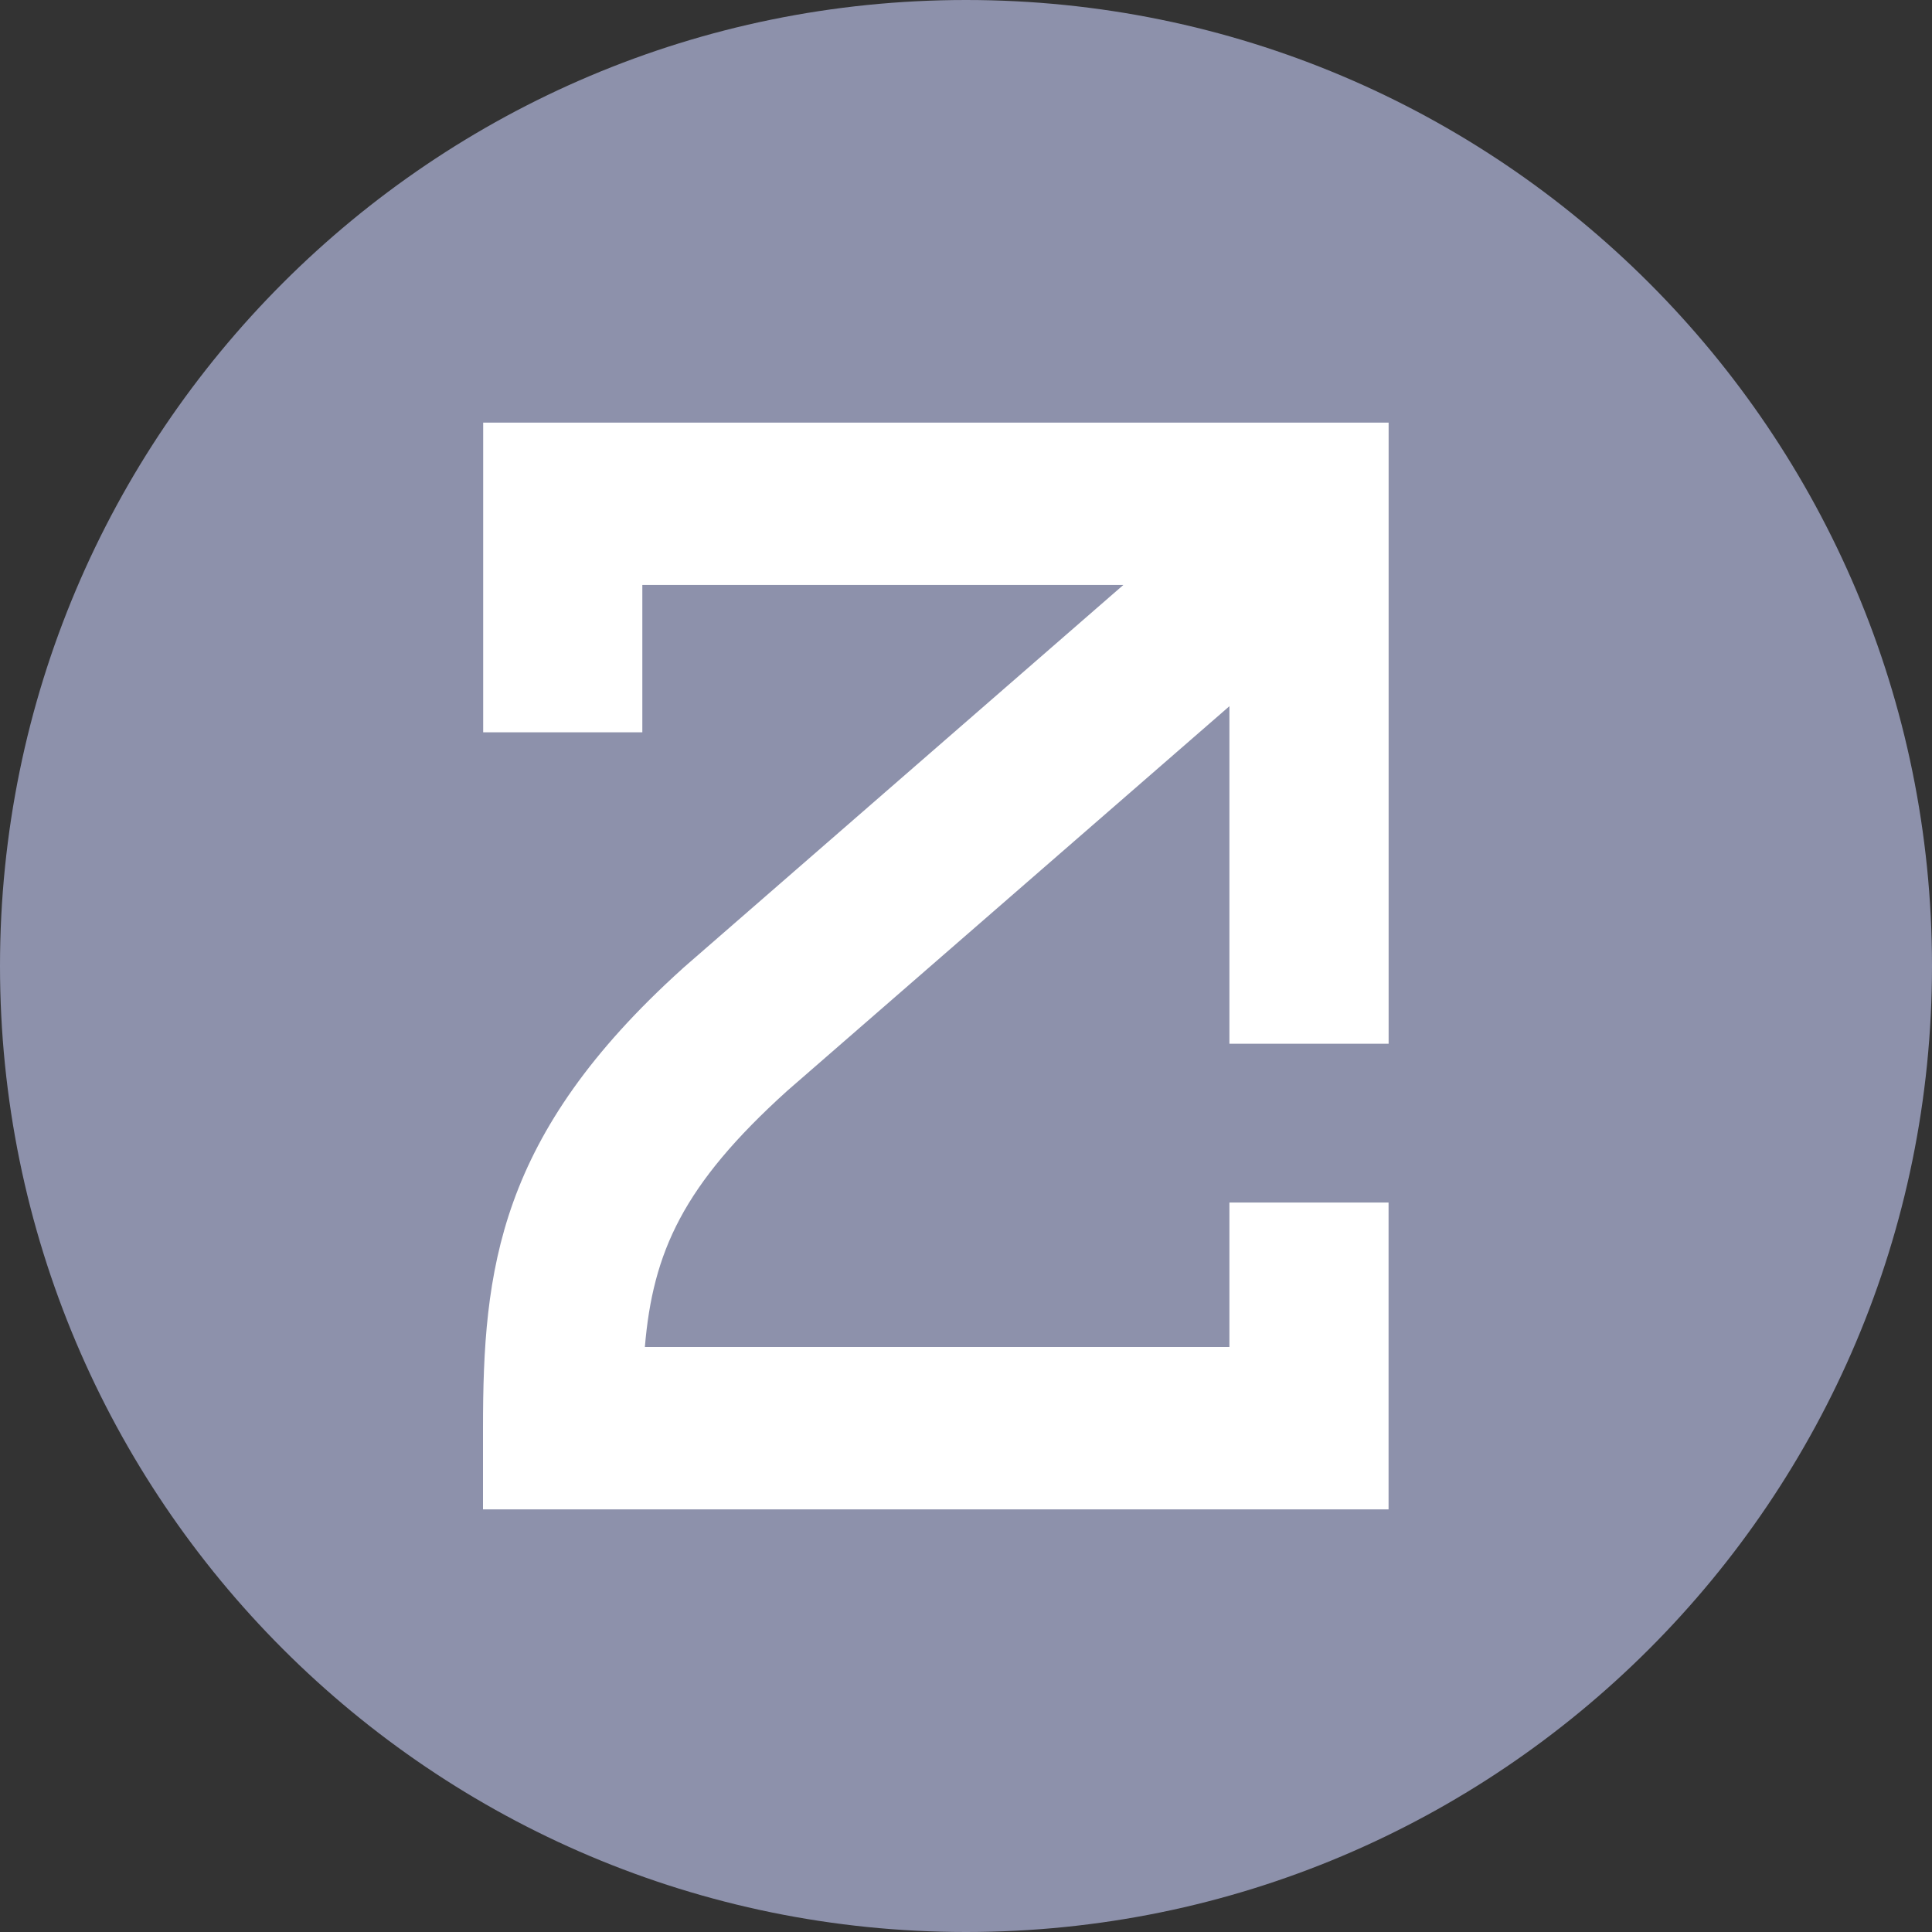 <svg width="32" height="32" viewBox="0 0 32 32" fill="none" xmlns="http://www.w3.org/2000/svg">
<rect x="0" y="0" width="32" height="32" fill="#333333" stroke="none"/>
<g clip-path="url(#clip0_607_2451)">
<path d="M16 32C24.837 32 32 24.837 32 16C32 7.163 24.837 0 16 0C7.163 0 0 7.163 0 16C0 24.837 7.163 32 16 32Z" fill="#8D91AB"/>
<path d="M20.363 19.917V22.31H10.681C10.814 20.735 11.313 19.627 13.037 18.069L20.363 11.697V17.288H23V7H8.003V12.129H10.639V9.689H18.606L11.316 16.032L11.298 16.049C8.243 18.807 8 21.033 8 23.656V25H22.999V19.918H20.362L20.363 19.917Z" fill="white"/>
</g>
<defs>
<clipPath id="clip0_607_2451">
<rect width="32" height="32" fill="white"/>
</clipPath>
</defs>
</svg>
